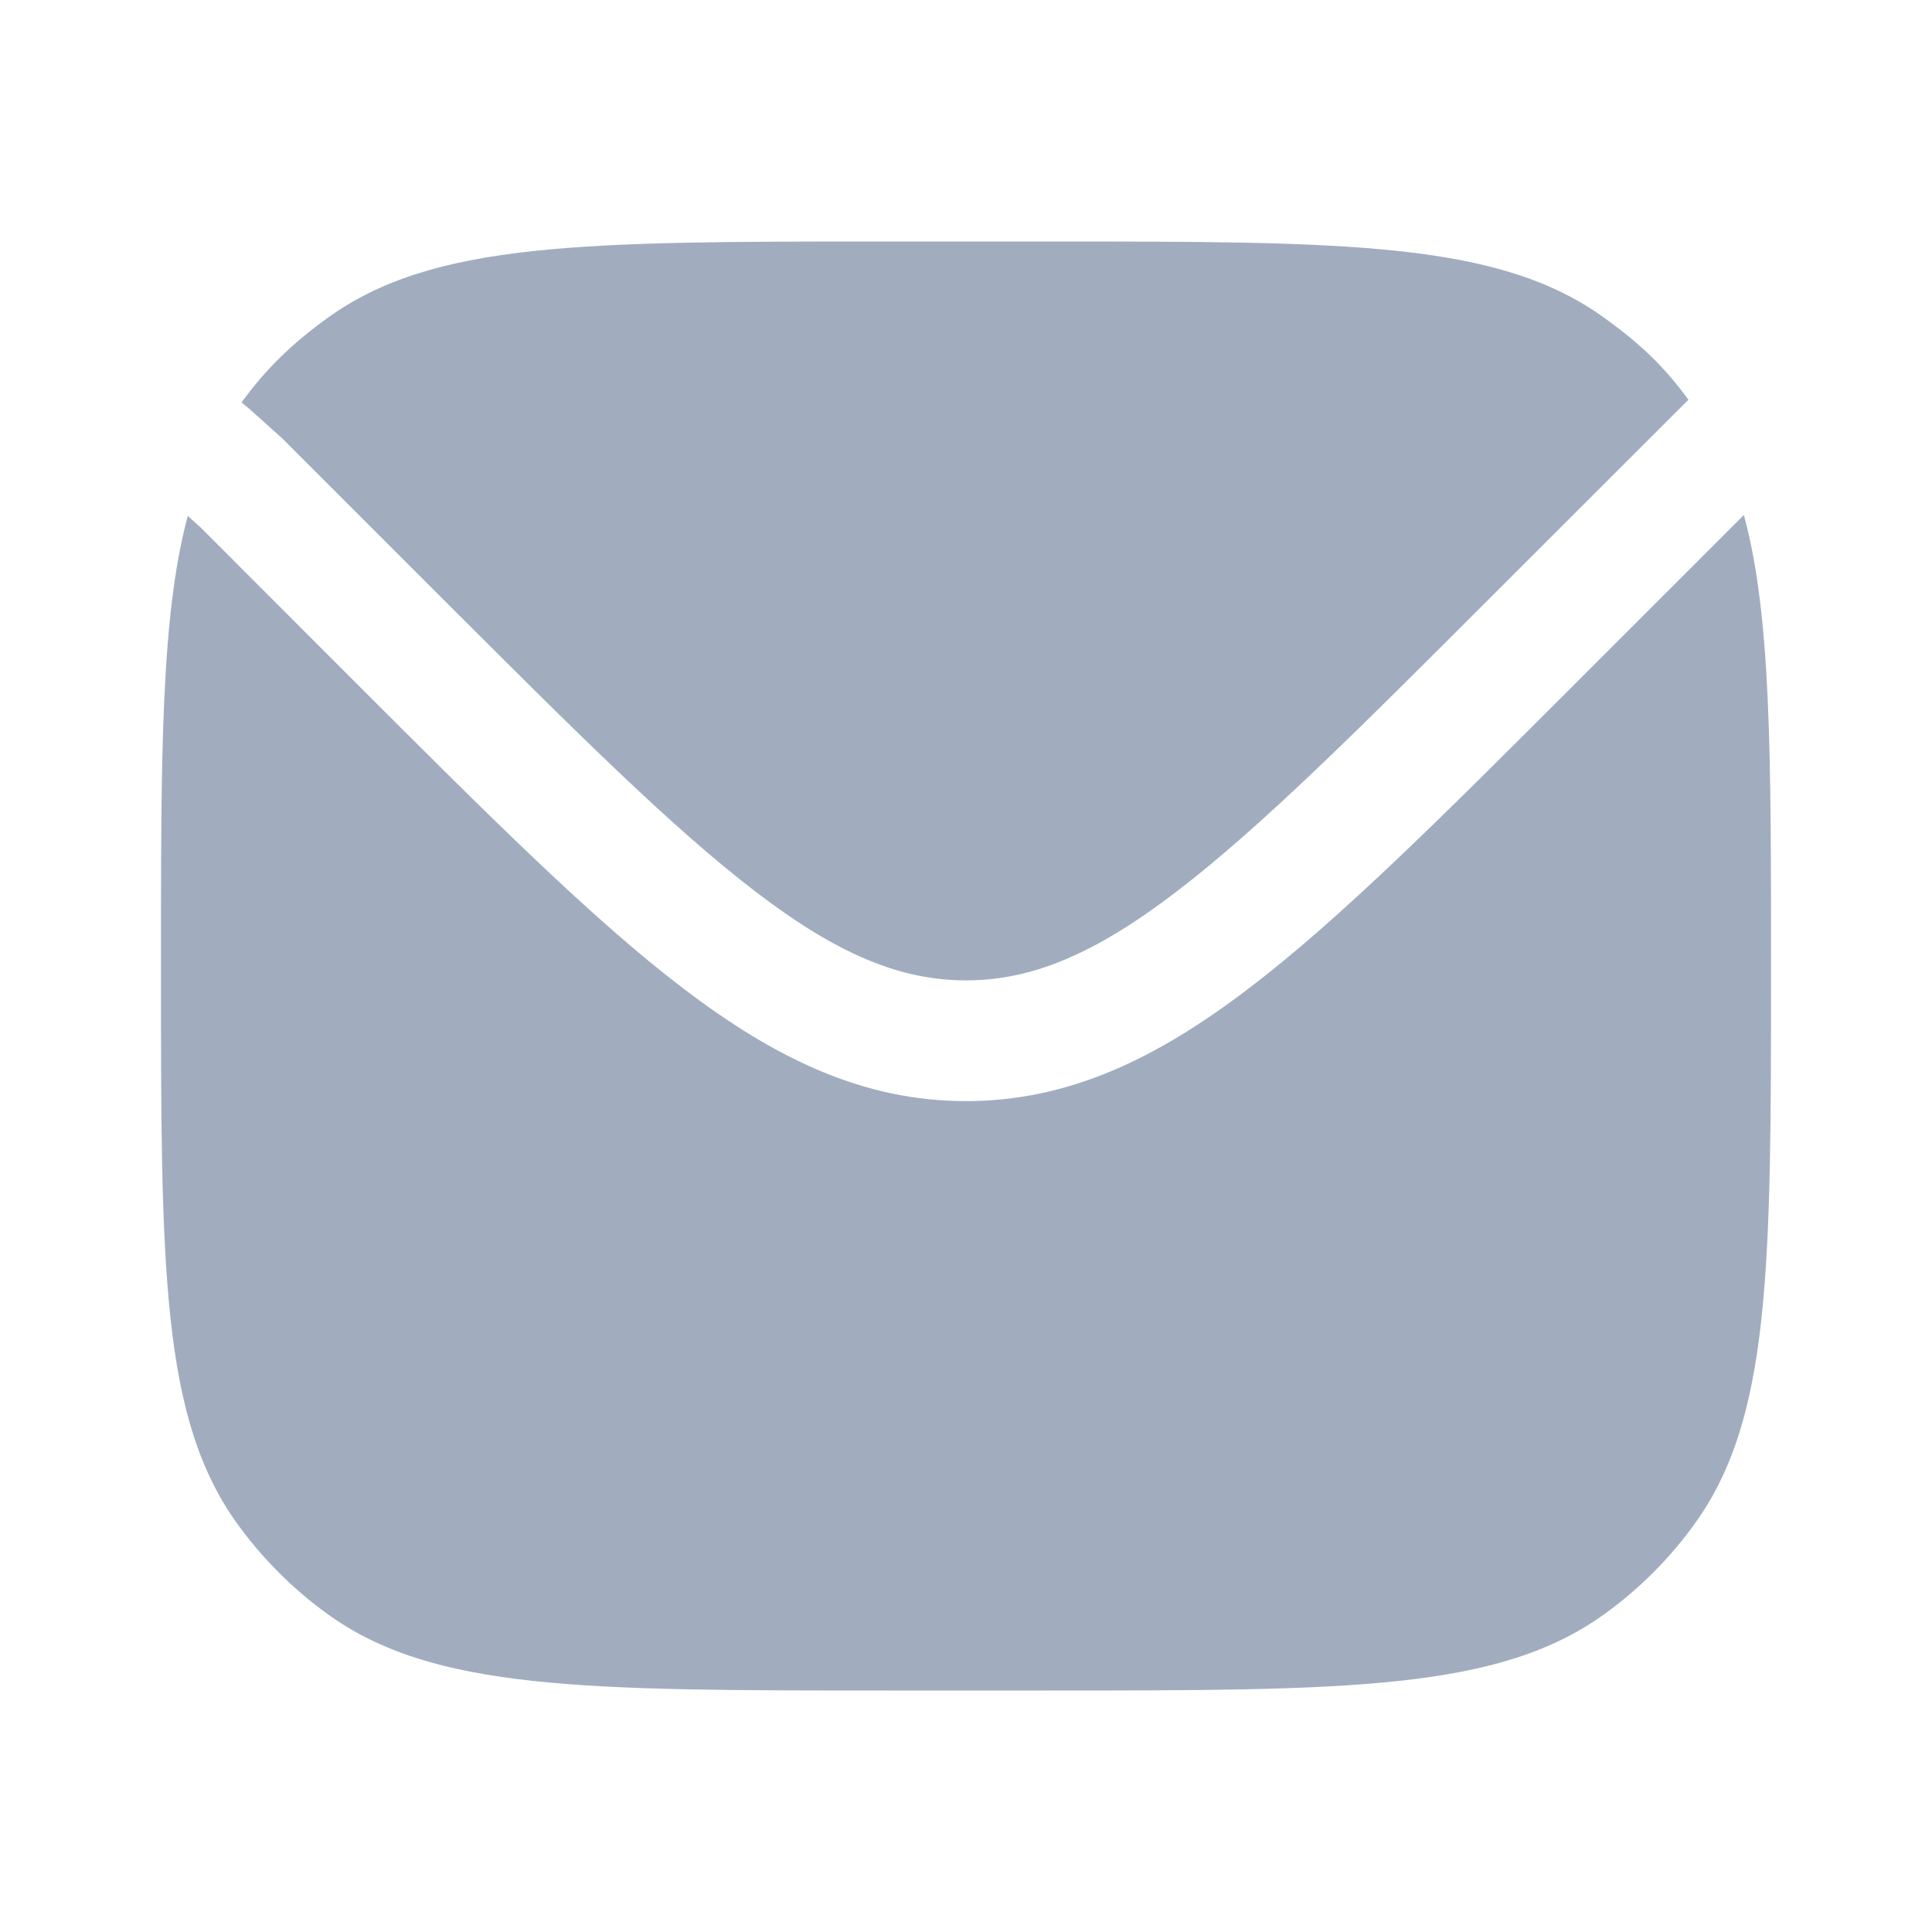 <?xml version="1.0" encoding="UTF-8"?> <svg xmlns="http://www.w3.org/2000/svg" width="16" height="16" viewBox="0 0 16 16" fill="none"><path d="M1.555 4.273C1.333 5.1 1.333 6.24 1.333 8C1.333 10.5 1.333 11.75 1.97 12.626C2.176 12.909 2.424 13.158 2.707 13.363C3.584 14 4.834 14 7.333 14H8.667C11.166 14 12.416 14 13.293 13.363C13.576 13.158 13.825 12.909 14.03 12.626C14.667 11.75 14.667 10.5 14.667 8C14.667 6.234 14.667 5.092 14.442 4.265L13.04 5.667C11.952 6.755 11.1 7.608 10.345 8.183C9.572 8.773 8.844 9.119 8 9.119C7.156 9.119 6.428 8.773 5.655 8.183C4.9 7.608 4.048 6.755 2.959 5.667L1.656 4.363L1.555 4.273Z" fill="#A1ADBF"></path><path d="M2 3.333L2.073 3.393L2.344 3.637L3.639 4.932C4.761 6.054 5.567 6.858 6.262 7.388C6.945 7.91 7.463 8.119 8 8.119C8.537 8.119 9.054 7.91 9.738 7.388C10.433 6.858 11.239 6.054 12.36 4.932L13.899 3.394L13.983 3.311C13.777 3.028 13.576 2.842 13.293 2.637C12.416 2 11.166 2 8.667 2H7.333C4.834 2 3.584 2 2.707 2.637C2.424 2.842 2.206 3.05 2 3.333Z" fill="#A1ADBF"></path></svg> 